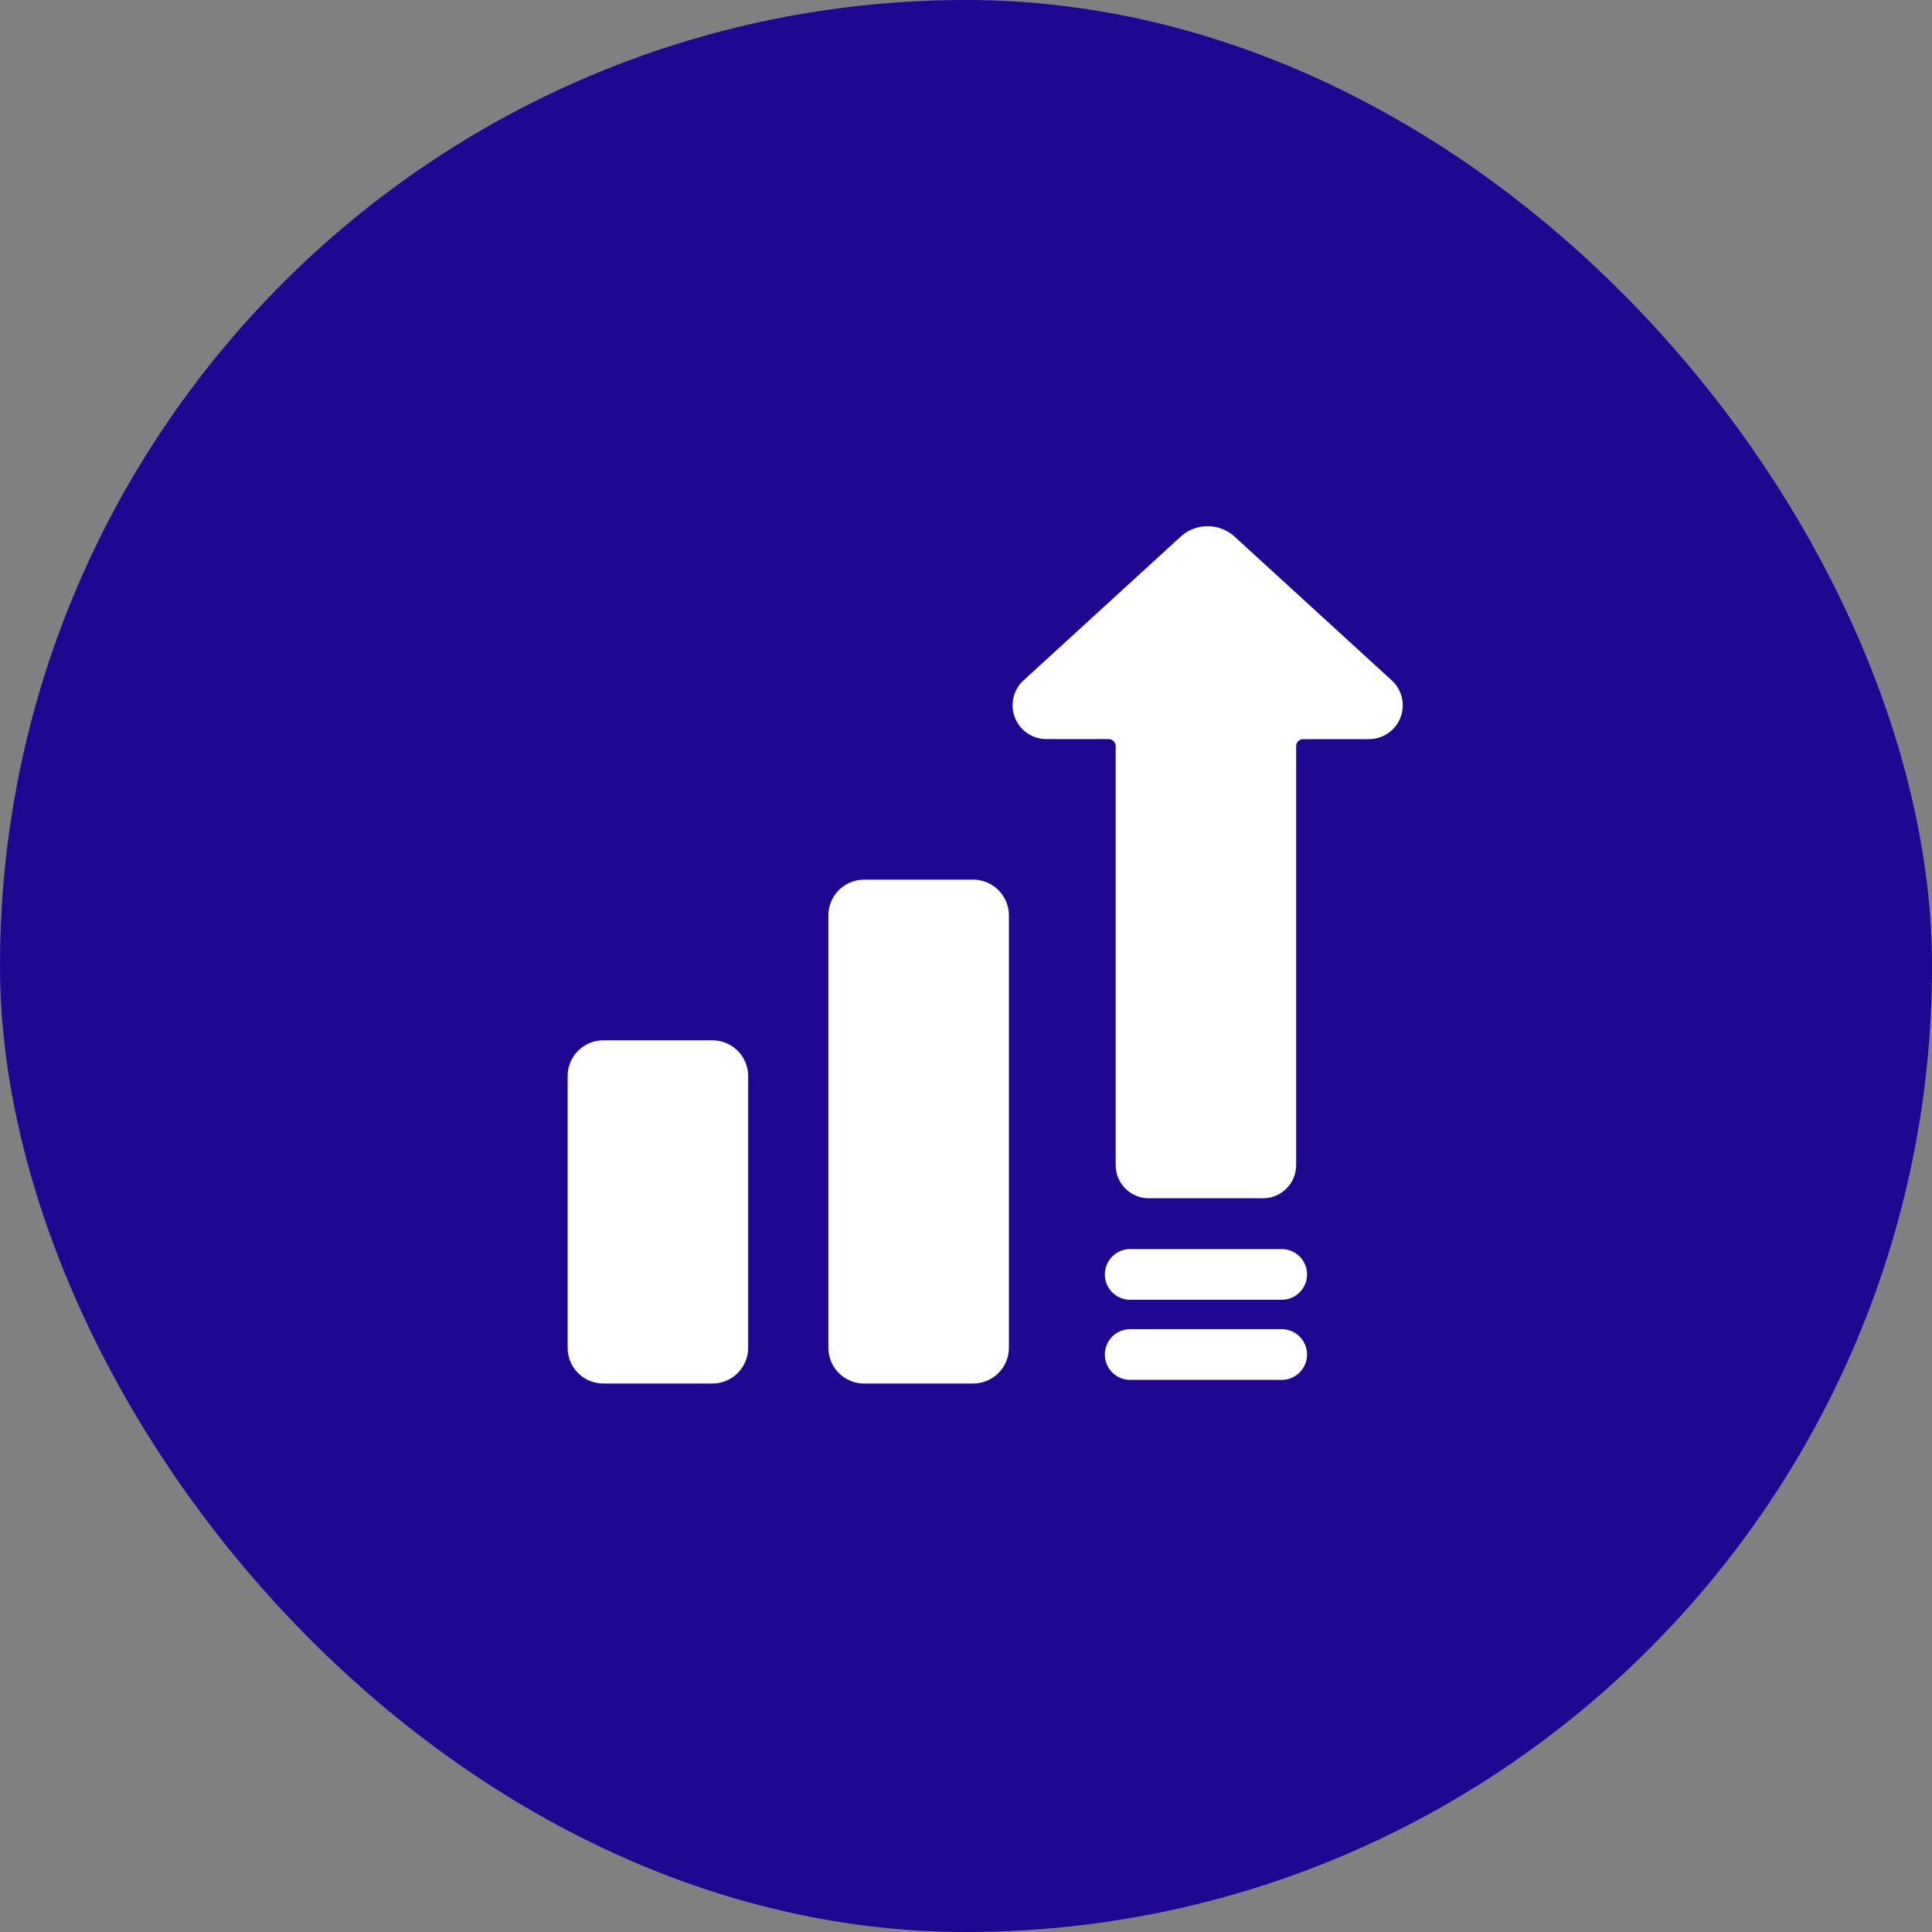 <svg width="50" height="50" fill="none" xmlns="http://www.w3.org/2000/svg"><rect width="100%" height="100%" fill="#808080" stroke="none"/><rect width="50" height="50" rx="25" fill="#200791"/><path d="M36.018 17.608l-4.06-3.714a1.038 1.038 0 00-1.408 0l-4.06 3.714a.875.875 0 00.59 1.52h1.612a.182.182 0 01.182.183v10.843a.858.858 0 00.857.857h2.956a.858.858 0 00.857-.857V19.311a.182.182 0 01.182-.182h1.702a.875.875 0 00.59-1.521zM33.17 34.399h-3.92a.656.656 0 000 1.312h3.92a.656.656 0 100-1.312zm0-2.073h-3.92a.656.656 0 100 1.312h3.92a.656.656 0 000-1.312zm-14.732-5.402h-2.822a.924.924 0 00-.925.925v7.032c0 .51.414.924.925.924h2.822c.51 0 .924-.414.924-.924v-7.032a.924.924 0 00-.924-.925zm3.926-4.158h2.822a.924.924 0 01.924.924v11.19a.924.924 0 01-.924.925h-2.822a.924.924 0 01-.925-.924V23.69a.925.925 0 01.925-.924z" fill="#fff"/></svg>
